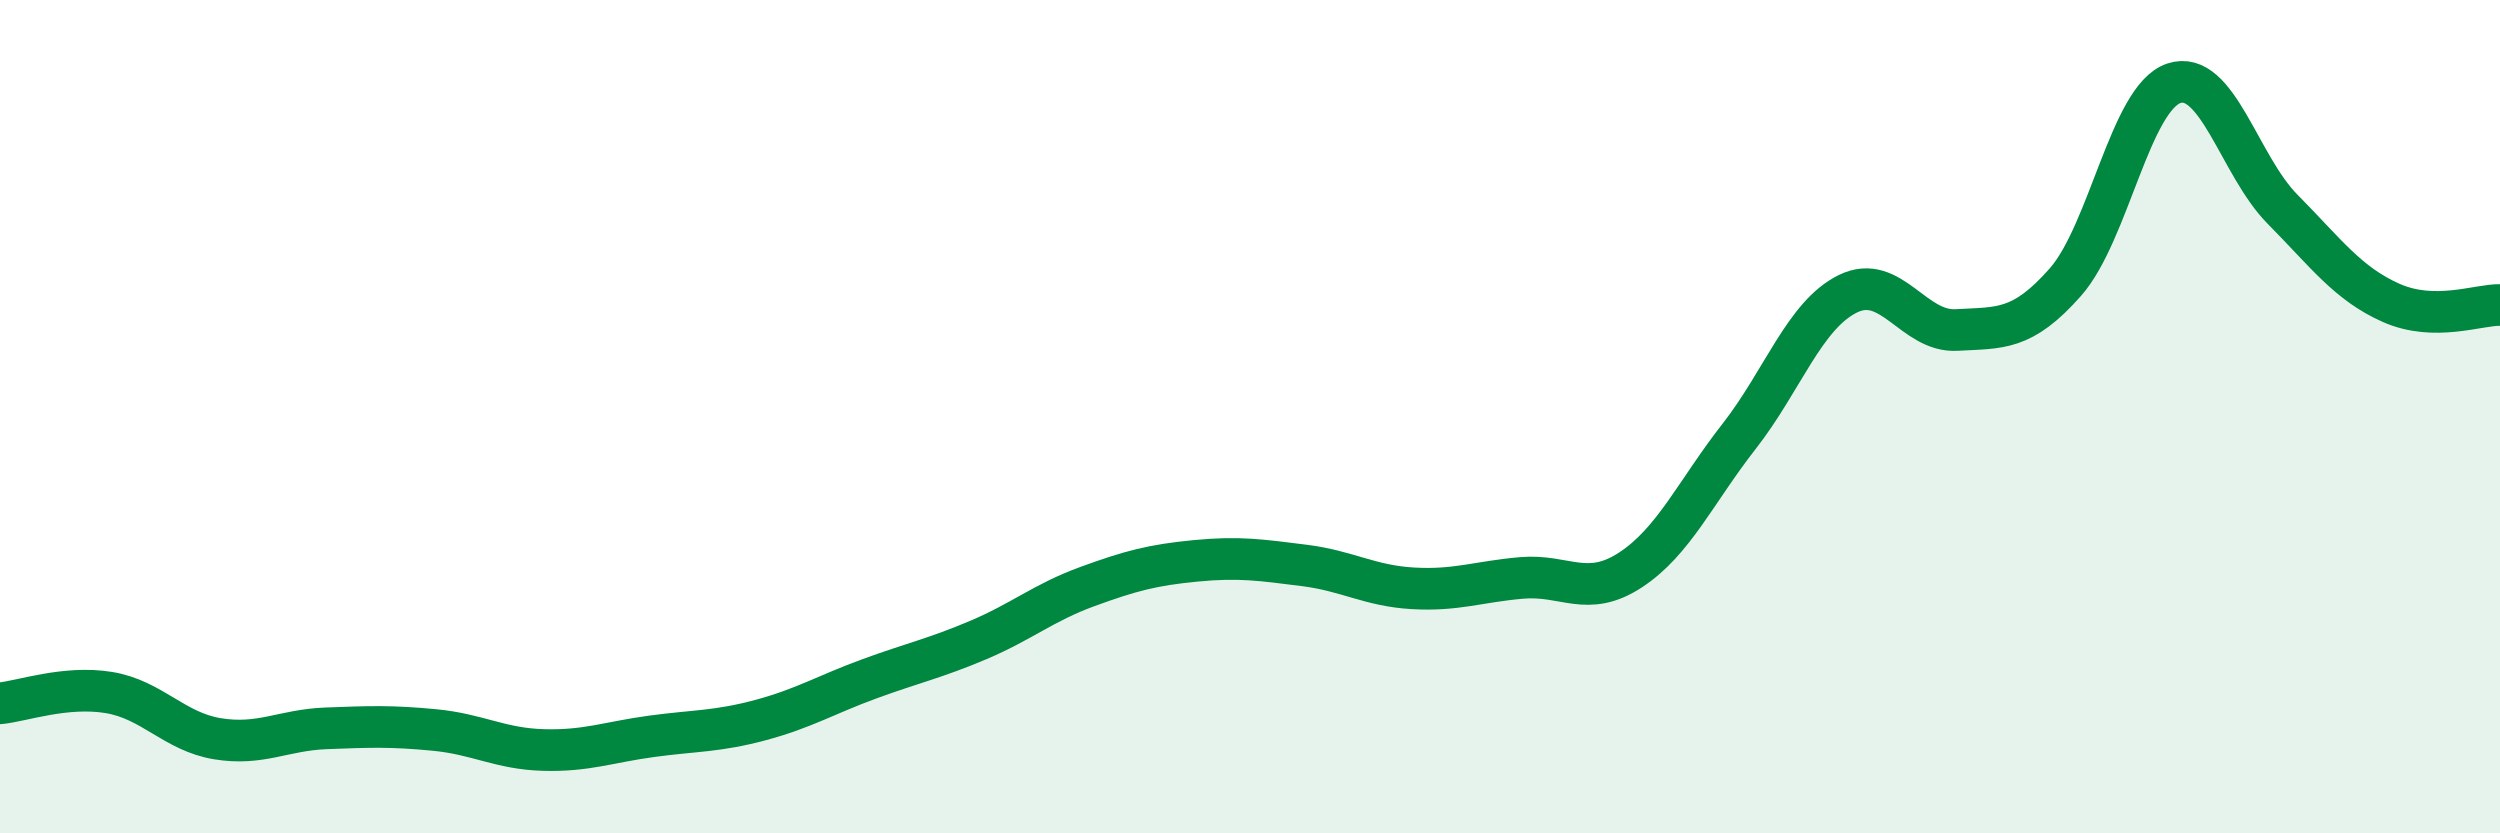 
    <svg width="60" height="20" viewBox="0 0 60 20" xmlns="http://www.w3.org/2000/svg">
      <path
        d="M 0,16.88 C 0.52,16.83 1.57,16.45 2.61,16.62 C 3.65,16.79 4.18,17.56 5.22,17.73 C 6.26,17.9 6.79,17.52 7.83,17.48 C 8.87,17.44 9.39,17.42 10.43,17.52 C 11.47,17.62 12,17.97 13.04,18 C 14.08,18.03 14.61,17.81 15.65,17.67 C 16.69,17.53 17.22,17.56 18.26,17.28 C 19.3,17 19.83,16.67 20.87,16.29 C 21.91,15.91 22.44,15.8 23.48,15.36 C 24.52,14.92 25.05,14.46 26.09,14.08 C 27.13,13.7 27.66,13.56 28.7,13.46 C 29.74,13.36 30.26,13.44 31.3,13.57 C 32.34,13.7 32.87,14.06 33.91,14.12 C 34.95,14.18 35.48,13.96 36.52,13.87 C 37.56,13.78 38.09,14.36 39.13,13.68 C 40.17,13 40.7,11.8 41.74,10.47 C 42.78,9.14 43.31,7.56 44.35,7.05 C 45.39,6.54 45.92,7.98 46.96,7.92 C 48,7.86 48.53,7.95 49.57,6.77 C 50.61,5.59 51.13,2.35 52.17,2 C 53.21,1.65 53.74,3.97 54.78,5.02 C 55.82,6.07 56.35,6.81 57.39,7.27 C 58.43,7.73 59.48,7.31 60,7.32L60 20L0 20Z"
        fill="#008740"
        opacity="0.1"
        stroke-linecap="round"
        stroke-linejoin="round"
      />
      <path
        d="M 0,16.88 C 0.52,16.83 1.57,16.45 2.61,16.62 C 3.65,16.79 4.18,17.56 5.22,17.73 C 6.26,17.9 6.79,17.52 7.83,17.48 C 8.87,17.44 9.39,17.42 10.43,17.52 C 11.47,17.62 12,17.97 13.04,18 C 14.08,18.03 14.61,17.81 15.65,17.67 C 16.69,17.53 17.22,17.56 18.26,17.28 C 19.3,17 19.83,16.67 20.87,16.29 C 21.91,15.91 22.44,15.8 23.48,15.36 C 24.52,14.92 25.05,14.46 26.09,14.08 C 27.13,13.7 27.66,13.56 28.7,13.46 C 29.74,13.36 30.26,13.44 31.3,13.57 C 32.34,13.7 32.87,14.06 33.91,14.12 C 34.95,14.18 35.48,13.96 36.52,13.87 C 37.56,13.78 38.09,14.36 39.13,13.68 C 40.17,13 40.7,11.8 41.74,10.47 C 42.78,9.14 43.31,7.56 44.35,7.05 C 45.39,6.54 45.92,7.98 46.96,7.92 C 48,7.86 48.53,7.95 49.57,6.77 C 50.61,5.59 51.13,2.35 52.17,2 C 53.21,1.65 53.74,3.97 54.78,5.02 C 55.82,6.07 56.35,6.81 57.39,7.27 C 58.43,7.73 59.48,7.31 60,7.32"
        stroke="#008740"
        stroke-width="1"
        fill="none"
        stroke-linecap="round"
        stroke-linejoin="round"
      />
    </svg>
  
